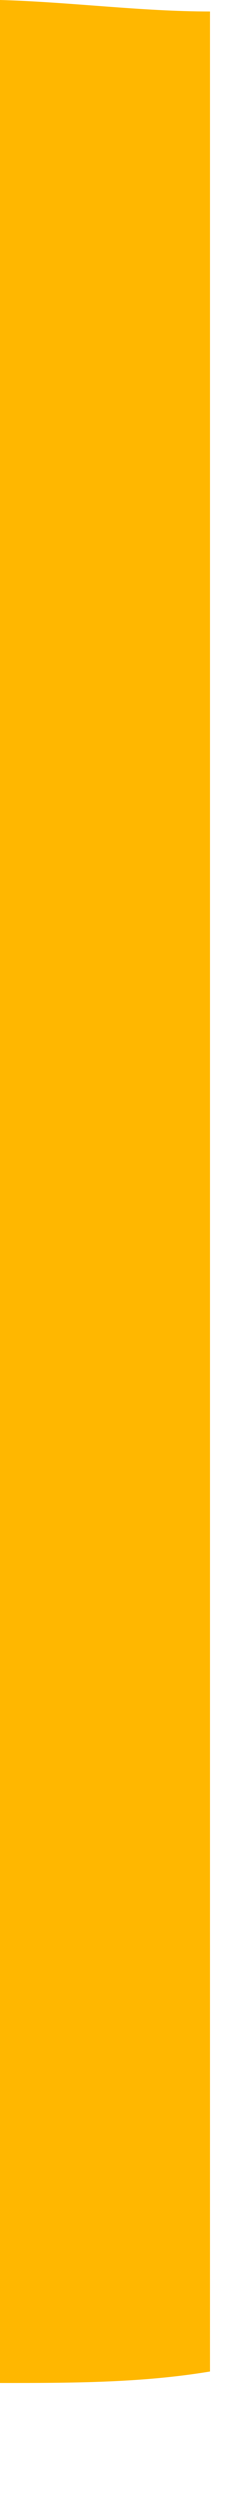<?xml version="1.0" encoding="utf-8"?>
<svg xmlns="http://www.w3.org/2000/svg" fill="none" height="100%" overflow="visible" preserveAspectRatio="none" style="display: block;" viewBox="0 0 1 10" width="100%">
<path d="M0 9.532C0.283 9.532 0.565 9.532 0.84 9.486V0.046C0.565 0.046 0.283 0.008 0 0V9.532Z" fill="url(#paint0_linear_0_13534)" id="Vector"/>
<defs>
<linearGradient gradientUnits="userSpaceOnUse" id="paint0_linear_0_13534" x1="-13.094" x2="3.621" y1="0.428" y2="5.83">
<stop stop-color="#FFB700"/>
<stop offset="1" stop-color="#FFB700"/>
</linearGradient>
</defs>
</svg>